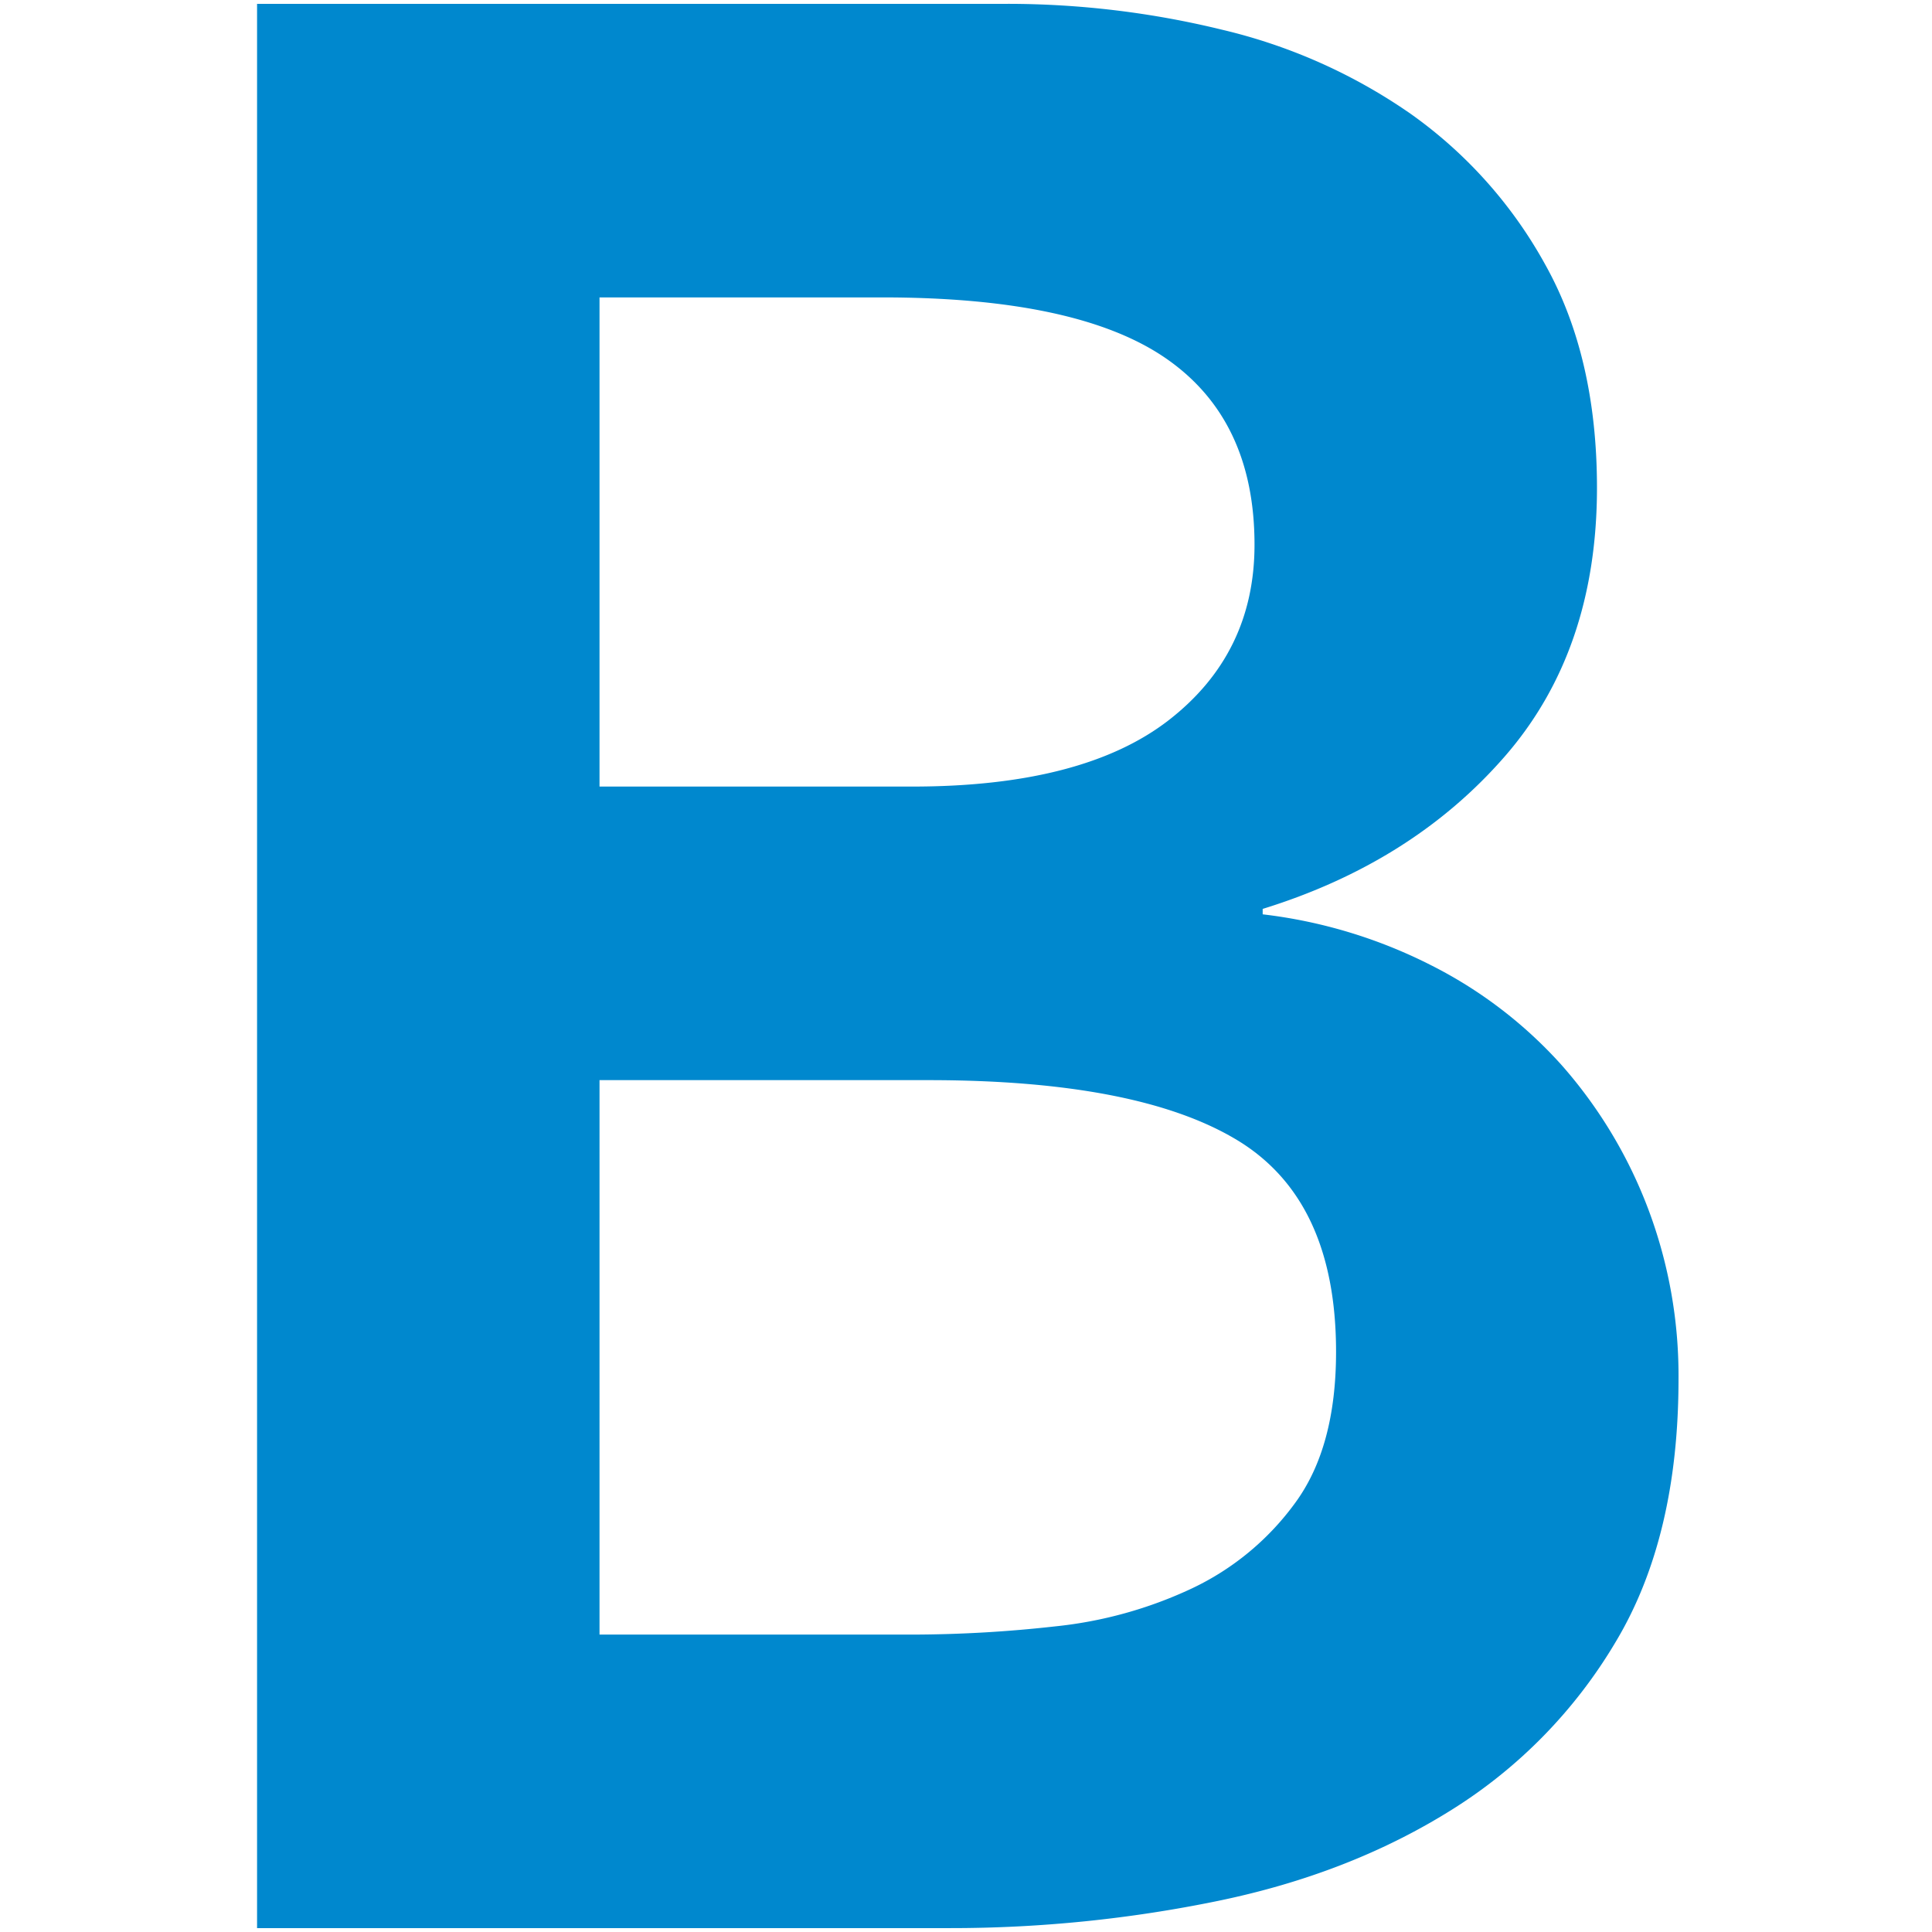 <svg viewBox="0 0 500 500"><path d="M155.155,423.029H236.739a335.738,335.738,0,0,0,36.234-2.112,109.419,109.419,0,0,0,35.527-9.853,70.006,70.006,0,0,0,26.72-22.157q10.55-14.406,10.55-39.043,0-39.377-25.674-54.854-25.689-15.467-79.83-15.472h-85.11Zm0-219.466h80.886q44.309,0,66.48-17.225,22.147-17.23,22.147-45.37,0-32.339-22.864-48.179-22.849-15.826-73.504-15.821H155.155ZM66.528.994h194.131a233.871,233.871,0,0,1,55.561,6.685A142.754,142.754,0,0,1,365.117,29.486,116.835,116.835,0,0,1,399.936,68.53q13.345,23.91,13.36,57.663,0,42.217-23.92,69.638-23.91,27.422-62.595,39.392v1.405A129.261,129.261,0,0,1,370.038,249.64,114.885,114.885,0,0,1,404.16,275.662a120.702,120.702,0,0,1,22.147,36.573,122.057,122.057,0,0,1,8.09,44.672q0,40.797-16.179,67.875a128.323,128.323,0,0,1-42.55,43.606q-26.391,16.543-60.493,23.572a342.841,342.841,0,0,1-69.28,7.034H66.528Z" fill="#0088ce" fill-rule="evenodd"/></svg>